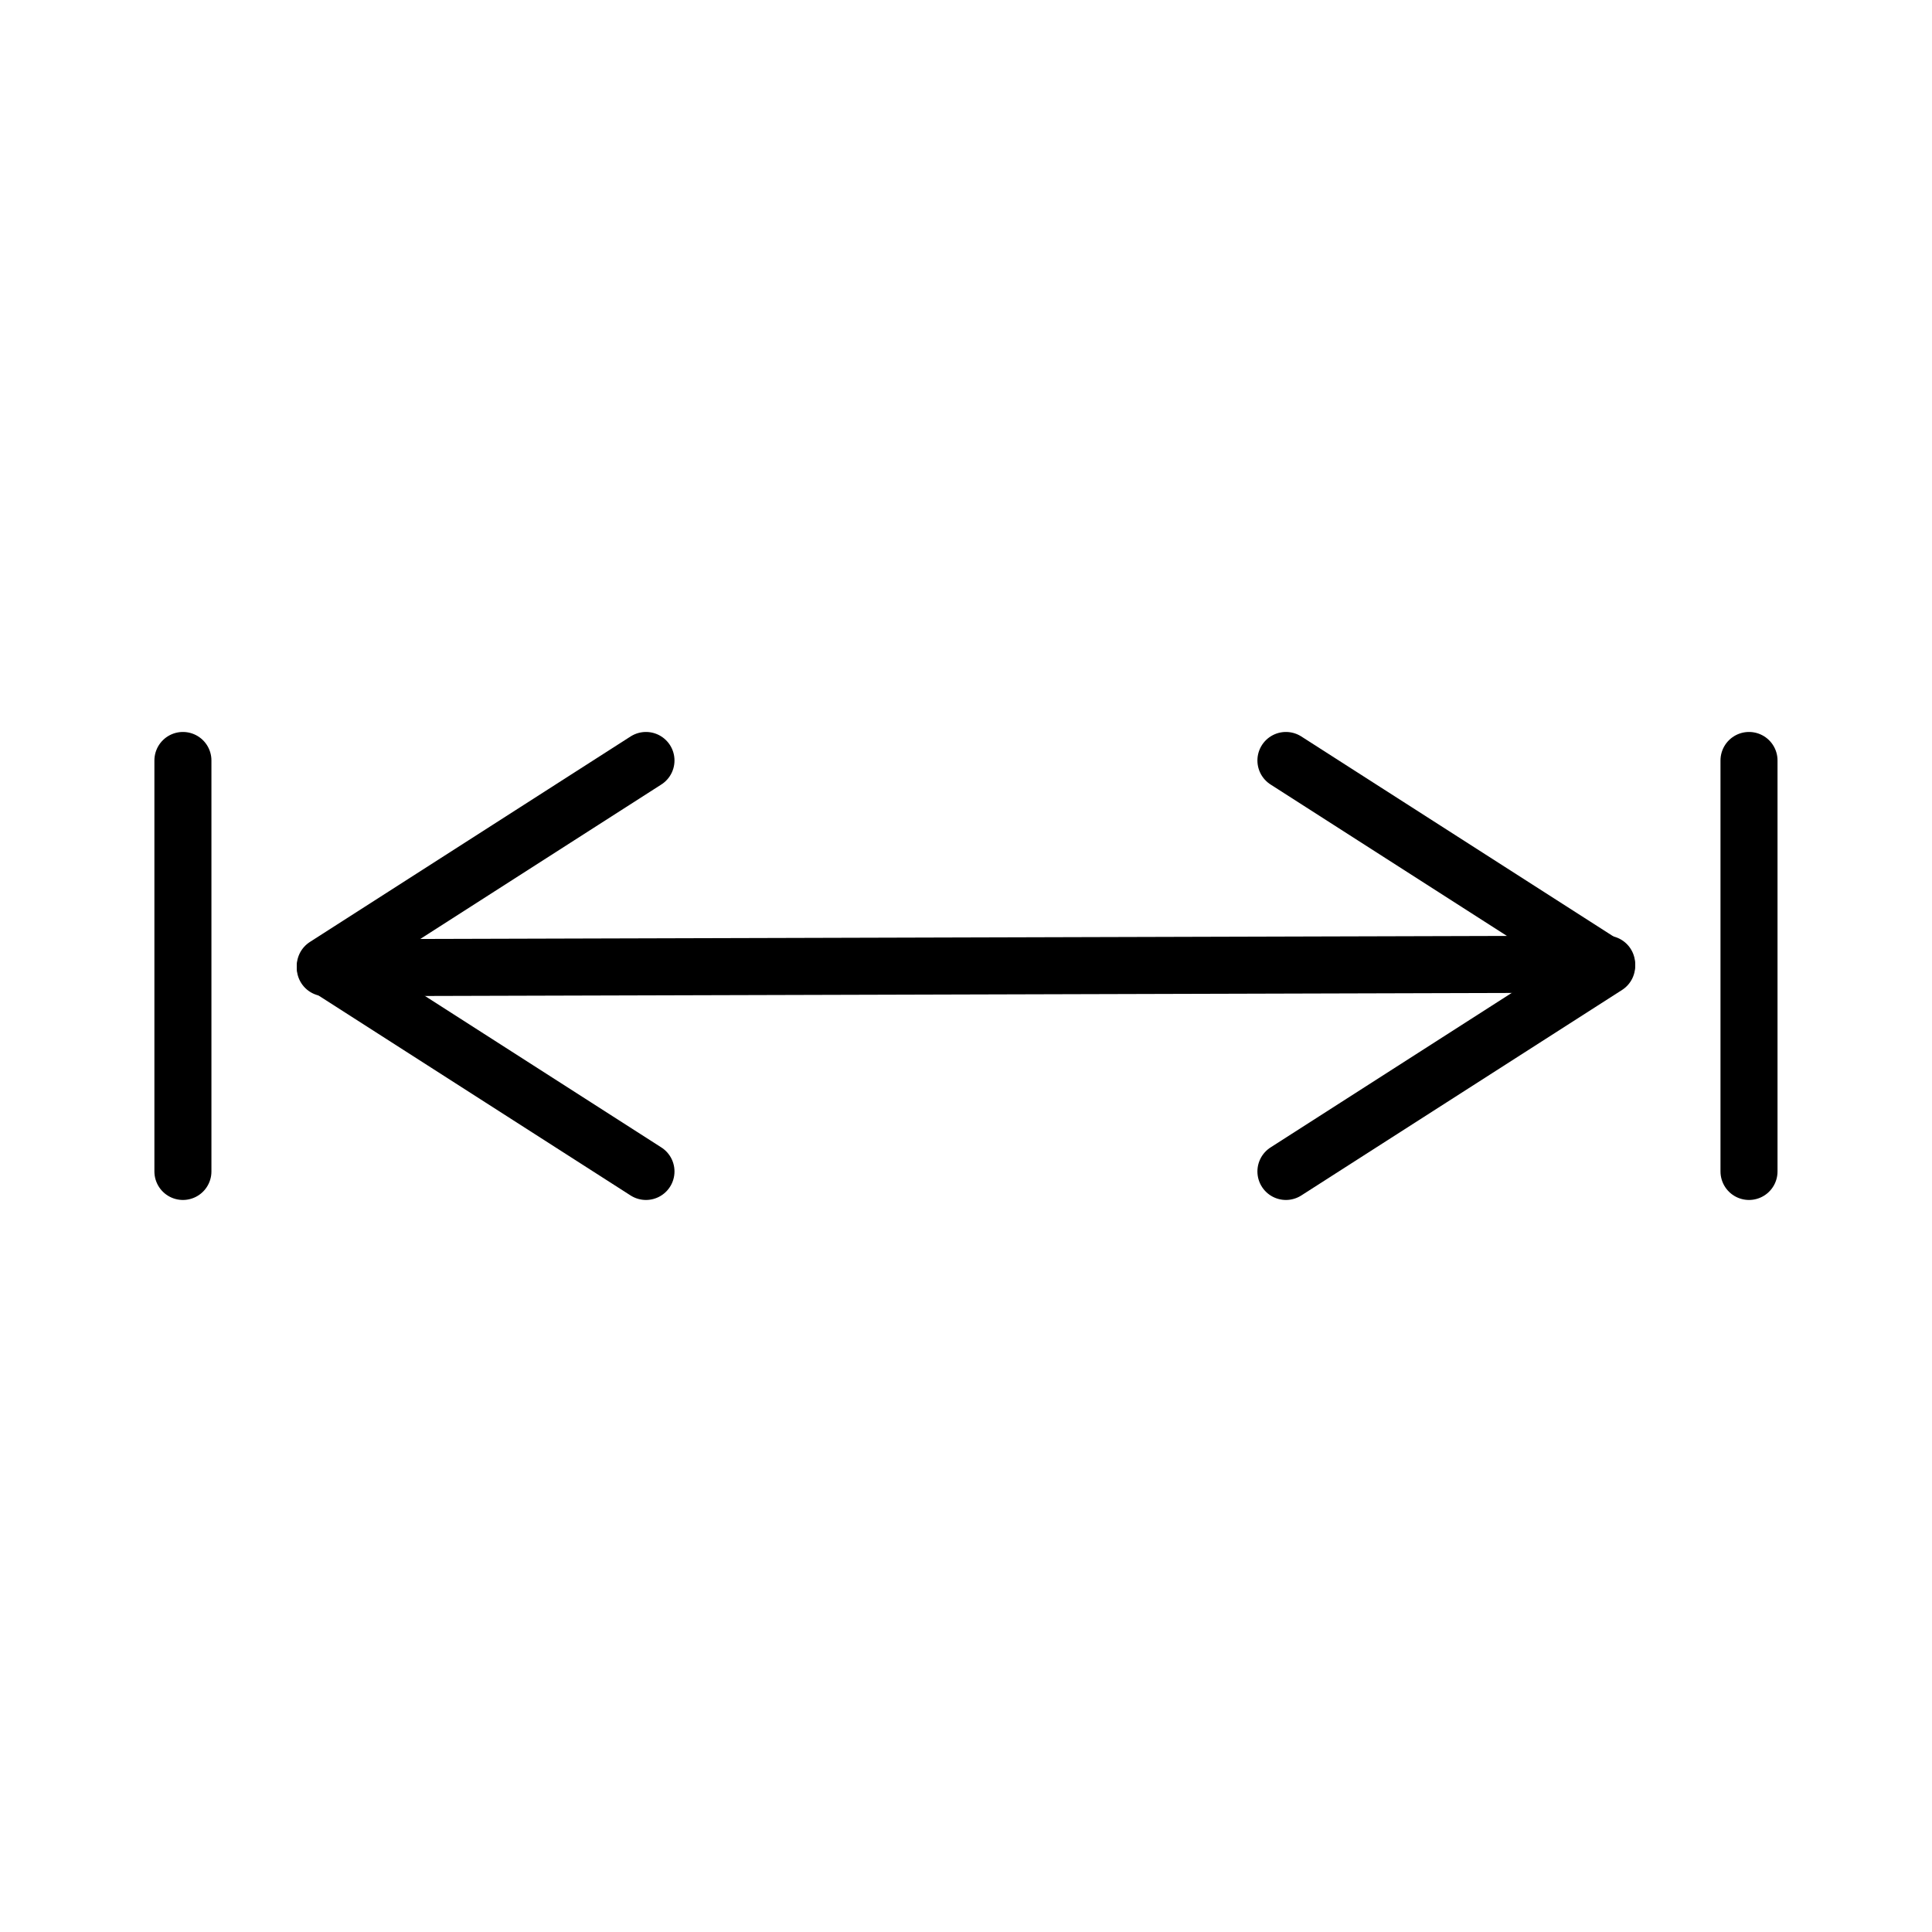 <?xml version="1.0" encoding="UTF-8"?>
<!-- Uploaded to: SVG Repo, www.svgrepo.com, Generator: SVG Repo Mixer Tools -->
<svg width="800px" height="800px" version="1.1" viewBox="144 144 512 512" xmlns="http://www.w3.org/2000/svg">
 <g fill="none" stroke="#000000" stroke-linecap="round" stroke-linejoin="round" stroke-miterlimit="10" stroke-width="3">
  <path transform="matrix(5.038 0 0 5.038 148.09 148.09)" d="m33.168 39.191-16.869 10.809 16.869 10.809"/>
  <path transform="matrix(5.038 0 0 5.038 148.09 148.09)" d="m8.81 60.809v-21.618"/>
  <path transform="matrix(5.038 0 0 5.038 148.09 148.09)" d="m66.831 39.191 16.871 10.809-16.871 10.809"/>
  <path transform="matrix(5.038 0 0 5.038 148.09 148.09)" d="m91.19 60.809v-21.618"/>
  <path transform="matrix(5.038 0 0 5.038 148.09 148.09)" d="m16.299 50.094 67.402-0.188"/>
 </g>
</svg>